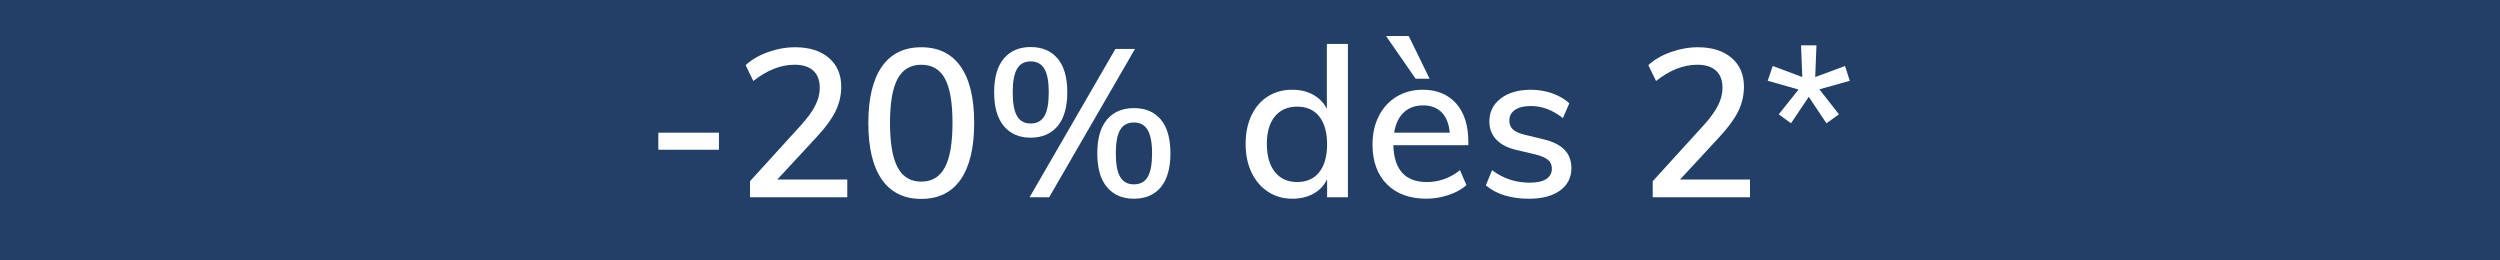 <?xml version="1.0" encoding="utf-8"?>
<!-- Generator: Adobe Illustrator 27.2.0, SVG Export Plug-In . SVG Version: 6.00 Build 0)  -->
<svg version="1.1" id="Calque_1" xmlns="http://www.w3.org/2000/svg" xmlns:xlink="http://www.w3.org/1999/xlink" x="0px" y="0px"
	 viewBox="0 0 144 15" style="enable-background:new 0 0 144 15;" xml:space="preserve">
<style type="text/css">
	.st0{fill:#425B96;}
	.st1{fill:#213F67;}
	.st2{enable-background:new    ;}
	.st3{fill:#FFFFFF;}
</style>
<g>
	<rect y="0" class="st1" width="144" height="15"/>
</g>
<g class="st2">
	<path class="st3" d="M37.92,7.642h3.492v0.983h-3.492V7.642z"/>
	<path class="st3" d="M48.804,10.342v1.02h-5.604v-0.924l2.939-3.229
		c0.376-0.416,0.65-0.794,0.822-1.134s0.258-0.678,0.258-1.014
		c0-0.433-0.124-0.762-0.372-0.99c-0.248-0.228-0.607-0.342-1.08-0.342
		c-0.792,0-1.584,0.312-2.376,0.936L42.948,3.753
		c0.336-0.312,0.764-0.562,1.283-0.75c0.521-0.188,1.045-0.281,1.572-0.281
		c0.816,0,1.462,0.204,1.938,0.611c0.476,0.408,0.714,0.96,0.714,1.656
		c0,0.496-0.108,0.966-0.324,1.41s-0.576,0.938-1.08,1.481l-2.28,2.461H48.804z"/>
	<path class="st3" d="M50.796,10.342c-0.52-0.744-0.78-1.828-0.78-3.253
		c0-1.424,0.261-2.508,0.78-3.252c0.521-0.743,1.276-1.115,2.269-1.115
		c0.991,0,1.747,0.37,2.268,1.109c0.52,0.74,0.78,1.822,0.78,3.246
		c0,1.433-0.261,2.521-0.78,3.265c-0.521,0.743-1.276,1.115-2.268,1.115
		C52.072,11.458,51.316,11.085,50.796,10.342z M54.426,9.64
		c0.292-0.548,0.438-1.402,0.438-2.562s-0.145-2.008-0.433-2.544
		c-0.287-0.536-0.743-0.804-1.367-0.804c-0.616,0-1.07,0.27-1.362,0.81
		s-0.438,1.387-0.438,2.538c0,1.16,0.146,2.015,0.438,2.562
		s0.746,0.821,1.362,0.821C53.68,10.461,54.134,10.188,54.426,9.64z"/>
	<path class="st3" d="M57.822,7.264c-0.372-0.444-0.559-1.094-0.559-1.95
		s0.187-1.504,0.559-1.944c0.371-0.439,0.886-0.66,1.542-0.66
		c0.663,0,1.182,0.221,1.554,0.66c0.372,0.44,0.558,1.088,0.558,1.944
		s-0.186,1.506-0.558,1.95c-0.372,0.443-0.891,0.666-1.554,0.666
		C58.708,7.93,58.193,7.708,57.822,7.264z M60.156,6.688
		c0.168-0.284,0.252-0.742,0.252-1.374c0-0.616-0.084-1.066-0.252-1.351
		c-0.168-0.283-0.433-0.426-0.792-0.426c-0.353,0-0.612,0.143-0.78,0.426
		c-0.168,0.284-0.252,0.734-0.252,1.351c0,0.632,0.084,1.09,0.252,1.374
		s0.428,0.426,0.78,0.426C59.724,7.114,59.988,6.972,60.156,6.688z M59.304,11.362
		l4.944-8.544h1.128l-4.944,8.544H59.304z M63.762,10.78
		c-0.372-0.444-0.558-1.094-0.558-1.95c0-0.855,0.186-1.504,0.558-1.943
		c0.372-0.44,0.89-0.66,1.554-0.66s1.181,0.22,1.549,0.66
		c0.367,0.439,0.552,1.088,0.552,1.943c0,0.856-0.185,1.506-0.552,1.95
		c-0.368,0.444-0.885,0.666-1.549,0.666S64.134,11.224,63.762,10.78z
		 M66.107,10.192c0.168-0.284,0.252-0.738,0.252-1.362
		c0-0.615-0.086-1.065-0.258-1.35s-0.434-0.426-0.786-0.426
		c-0.359,0-0.624,0.142-0.792,0.426s-0.252,0.734-0.252,1.35
		c0,0.624,0.084,1.078,0.252,1.362s0.433,0.426,0.792,0.426
		C65.676,10.618,65.939,10.476,66.107,10.192z"/>
	<path class="st3" d="M77.64,2.53v8.832h-1.199v-1.032
		c-0.177,0.36-0.438,0.636-0.786,0.828c-0.349,0.192-0.755,0.288-1.219,0.288
		c-0.52,0-0.983-0.132-1.392-0.396c-0.408-0.265-0.726-0.635-0.954-1.11
		c-0.228-0.476-0.342-1.026-0.342-1.65s0.112-1.172,0.336-1.644
		s0.538-0.836,0.942-1.092c0.403-0.256,0.874-0.385,1.409-0.385
		c0.456,0,0.858,0.097,1.206,0.288c0.349,0.192,0.61,0.465,0.786,0.816V2.53
		H77.64z M75.99,9.916c0.3-0.38,0.45-0.914,0.45-1.602
		c0-0.688-0.15-1.222-0.45-1.603c-0.3-0.38-0.723-0.569-1.267-0.569
		c-0.552,0-0.981,0.188-1.29,0.563c-0.308,0.376-0.462,0.904-0.462,1.584
		c0,0.688,0.154,1.227,0.462,1.614c0.309,0.388,0.734,0.582,1.278,0.582
		C75.264,10.486,75.69,10.295,75.99,9.916z"/>
	<path class="st3" d="M84.575,8.362h-4.319c0.04,1.416,0.684,2.124,1.932,2.124
		c0.696,0,1.332-0.228,1.908-0.684l0.372,0.863
		c-0.272,0.24-0.618,0.431-1.038,0.57s-0.842,0.21-1.266,0.21
		c-0.969,0-1.729-0.278-2.28-0.834s-0.828-1.318-0.828-2.286
		c0-0.616,0.122-1.164,0.366-1.644c0.243-0.48,0.586-0.853,1.025-1.116
		c0.44-0.264,0.94-0.396,1.5-0.396c0.816,0,1.458,0.265,1.927,0.792
		c0.468,0.528,0.701,1.261,0.701,2.196V8.362z M79.836,2.074h1.308L82.344,4.534
		h-0.804L79.836,2.074z M80.855,6.478c-0.288,0.271-0.472,0.66-0.552,1.164h3.204
		c-0.048-0.512-0.204-0.902-0.468-1.17c-0.265-0.269-0.62-0.402-1.068-0.402
		C81.516,6.07,81.144,6.206,80.855,6.478z"/>
	<path class="st3" d="M85.584,10.678l0.359-0.876c0.633,0.479,1.356,0.72,2.173,0.72
		c0.415,0,0.731-0.07,0.947-0.21c0.217-0.14,0.324-0.338,0.324-0.594
		c0-0.217-0.074-0.387-0.222-0.511c-0.148-0.124-0.398-0.229-0.75-0.317
		l-1.008-0.24c-0.528-0.112-0.931-0.31-1.206-0.594
		c-0.276-0.284-0.414-0.639-0.414-1.062c0-0.544,0.218-0.983,0.653-1.32
		c0.437-0.336,1.015-0.504,1.734-0.504c0.432,0,0.842,0.068,1.23,0.204
		c0.388,0.137,0.718,0.328,0.989,0.576l-0.372,0.853
		c-0.584-0.464-1.199-0.696-1.848-0.696c-0.392,0-0.696,0.074-0.912,0.222
		c-0.216,0.148-0.324,0.354-0.324,0.618c0,0.208,0.068,0.376,0.204,0.504
		s0.353,0.229,0.648,0.3l1.032,0.252c0.575,0.128,1.002,0.33,1.277,0.606
		c0.276,0.276,0.414,0.634,0.414,1.074c0,0.544-0.218,0.974-0.653,1.29
		c-0.437,0.315-1.03,0.474-1.782,0.474
		C87.023,11.446,86.191,11.19,85.584,10.678z"/>
	<path class="st3" d="M100.8,10.342v1.02h-5.604v-0.924l2.94-3.229
		c0.376-0.416,0.649-0.794,0.822-1.134c0.172-0.34,0.258-0.678,0.258-1.014
		c0-0.433-0.124-0.762-0.372-0.99c-0.248-0.228-0.608-0.342-1.08-0.342
		c-0.792,0-1.584,0.312-2.376,0.936L94.943,3.753
		c0.336-0.312,0.764-0.562,1.284-0.75c0.52-0.188,1.044-0.281,1.572-0.281
		c0.815,0,1.462,0.204,1.938,0.611c0.477,0.408,0.714,0.96,0.714,1.656
		c0,0.496-0.107,0.966-0.323,1.41c-0.217,0.444-0.576,0.938-1.08,1.481
		l-2.28,2.461H100.8z"/>
	<path class="st3" d="M102.455,6.585l1.141-1.428l-1.776-0.504l0.288-0.852l1.704,0.636
		l-0.072-1.824h0.888l-0.071,1.824l1.716-0.636l0.275,0.852l-1.752,0.492
		l1.128,1.439l-0.72,0.517l-1.02-1.524l-1.021,1.524L102.455,6.585z"/>
</g>
</svg>
